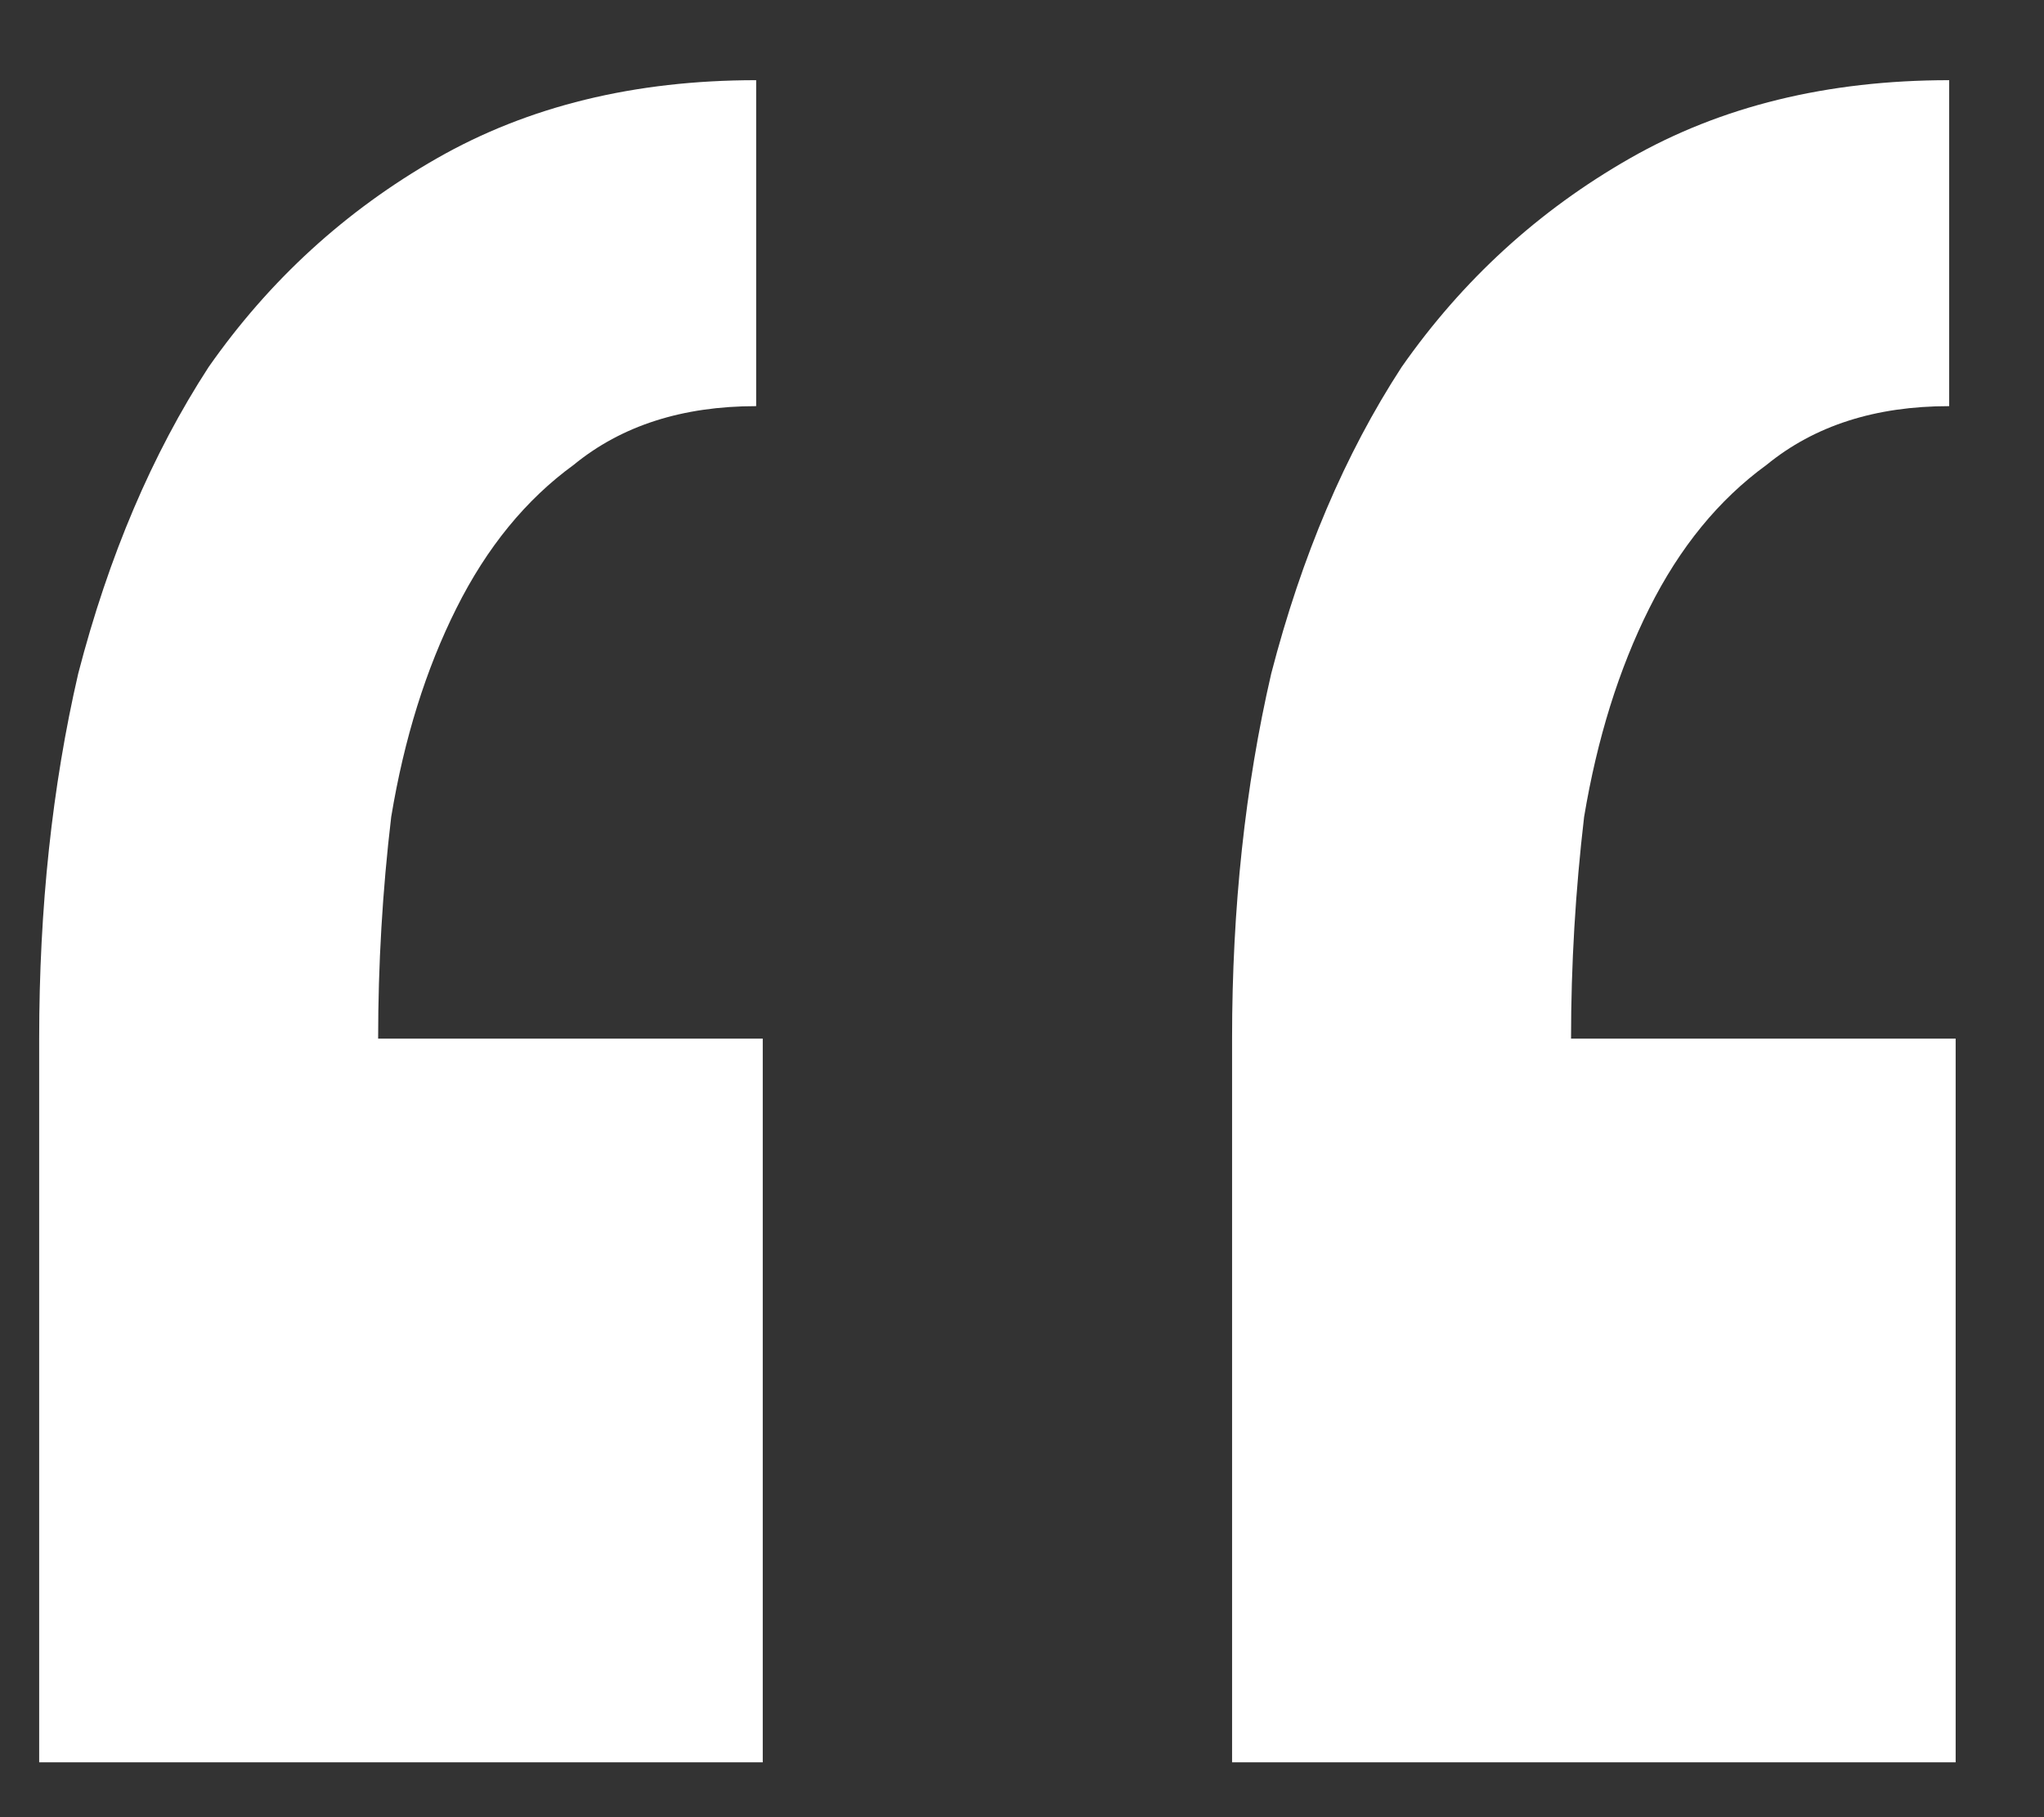 <?xml version="1.0" encoding="UTF-8"?> <svg xmlns="http://www.w3.org/2000/svg" width="18" height="16" viewBox="0 0 18 16" fill="none"><rect x="0" y="0" width="18" height="16" fill="#333333" stroke="none"/><path d="M6.717 15.517H0.345V9.145C0.345 7.996 0.459 6.925 0.689 5.93C0.957 4.896 1.34 3.997 1.837 3.232C2.373 2.466 3.043 1.854 3.846 1.395C4.65 0.935 5.588 0.706 6.659 0.706V3.576C6.009 3.576 5.473 3.748 5.052 4.093C4.631 4.399 4.287 4.82 4.019 5.356C3.751 5.891 3.559 6.504 3.445 7.193C3.368 7.843 3.33 8.494 3.33 9.145H6.717V15.517ZM17.222 15.517H10.85V9.145C10.85 7.996 10.965 6.925 11.195 5.93C11.463 4.896 11.845 3.997 12.343 3.232C12.879 2.466 13.548 1.854 14.352 1.395C15.156 0.935 16.093 0.706 17.165 0.706V3.576C16.514 3.576 15.979 3.748 15.557 4.093C15.136 4.399 14.792 4.82 14.524 5.356C14.256 5.891 14.065 6.504 13.95 7.193C13.874 7.843 13.835 8.494 13.835 9.145H17.222V15.517Z" fill="white"></path></svg> 